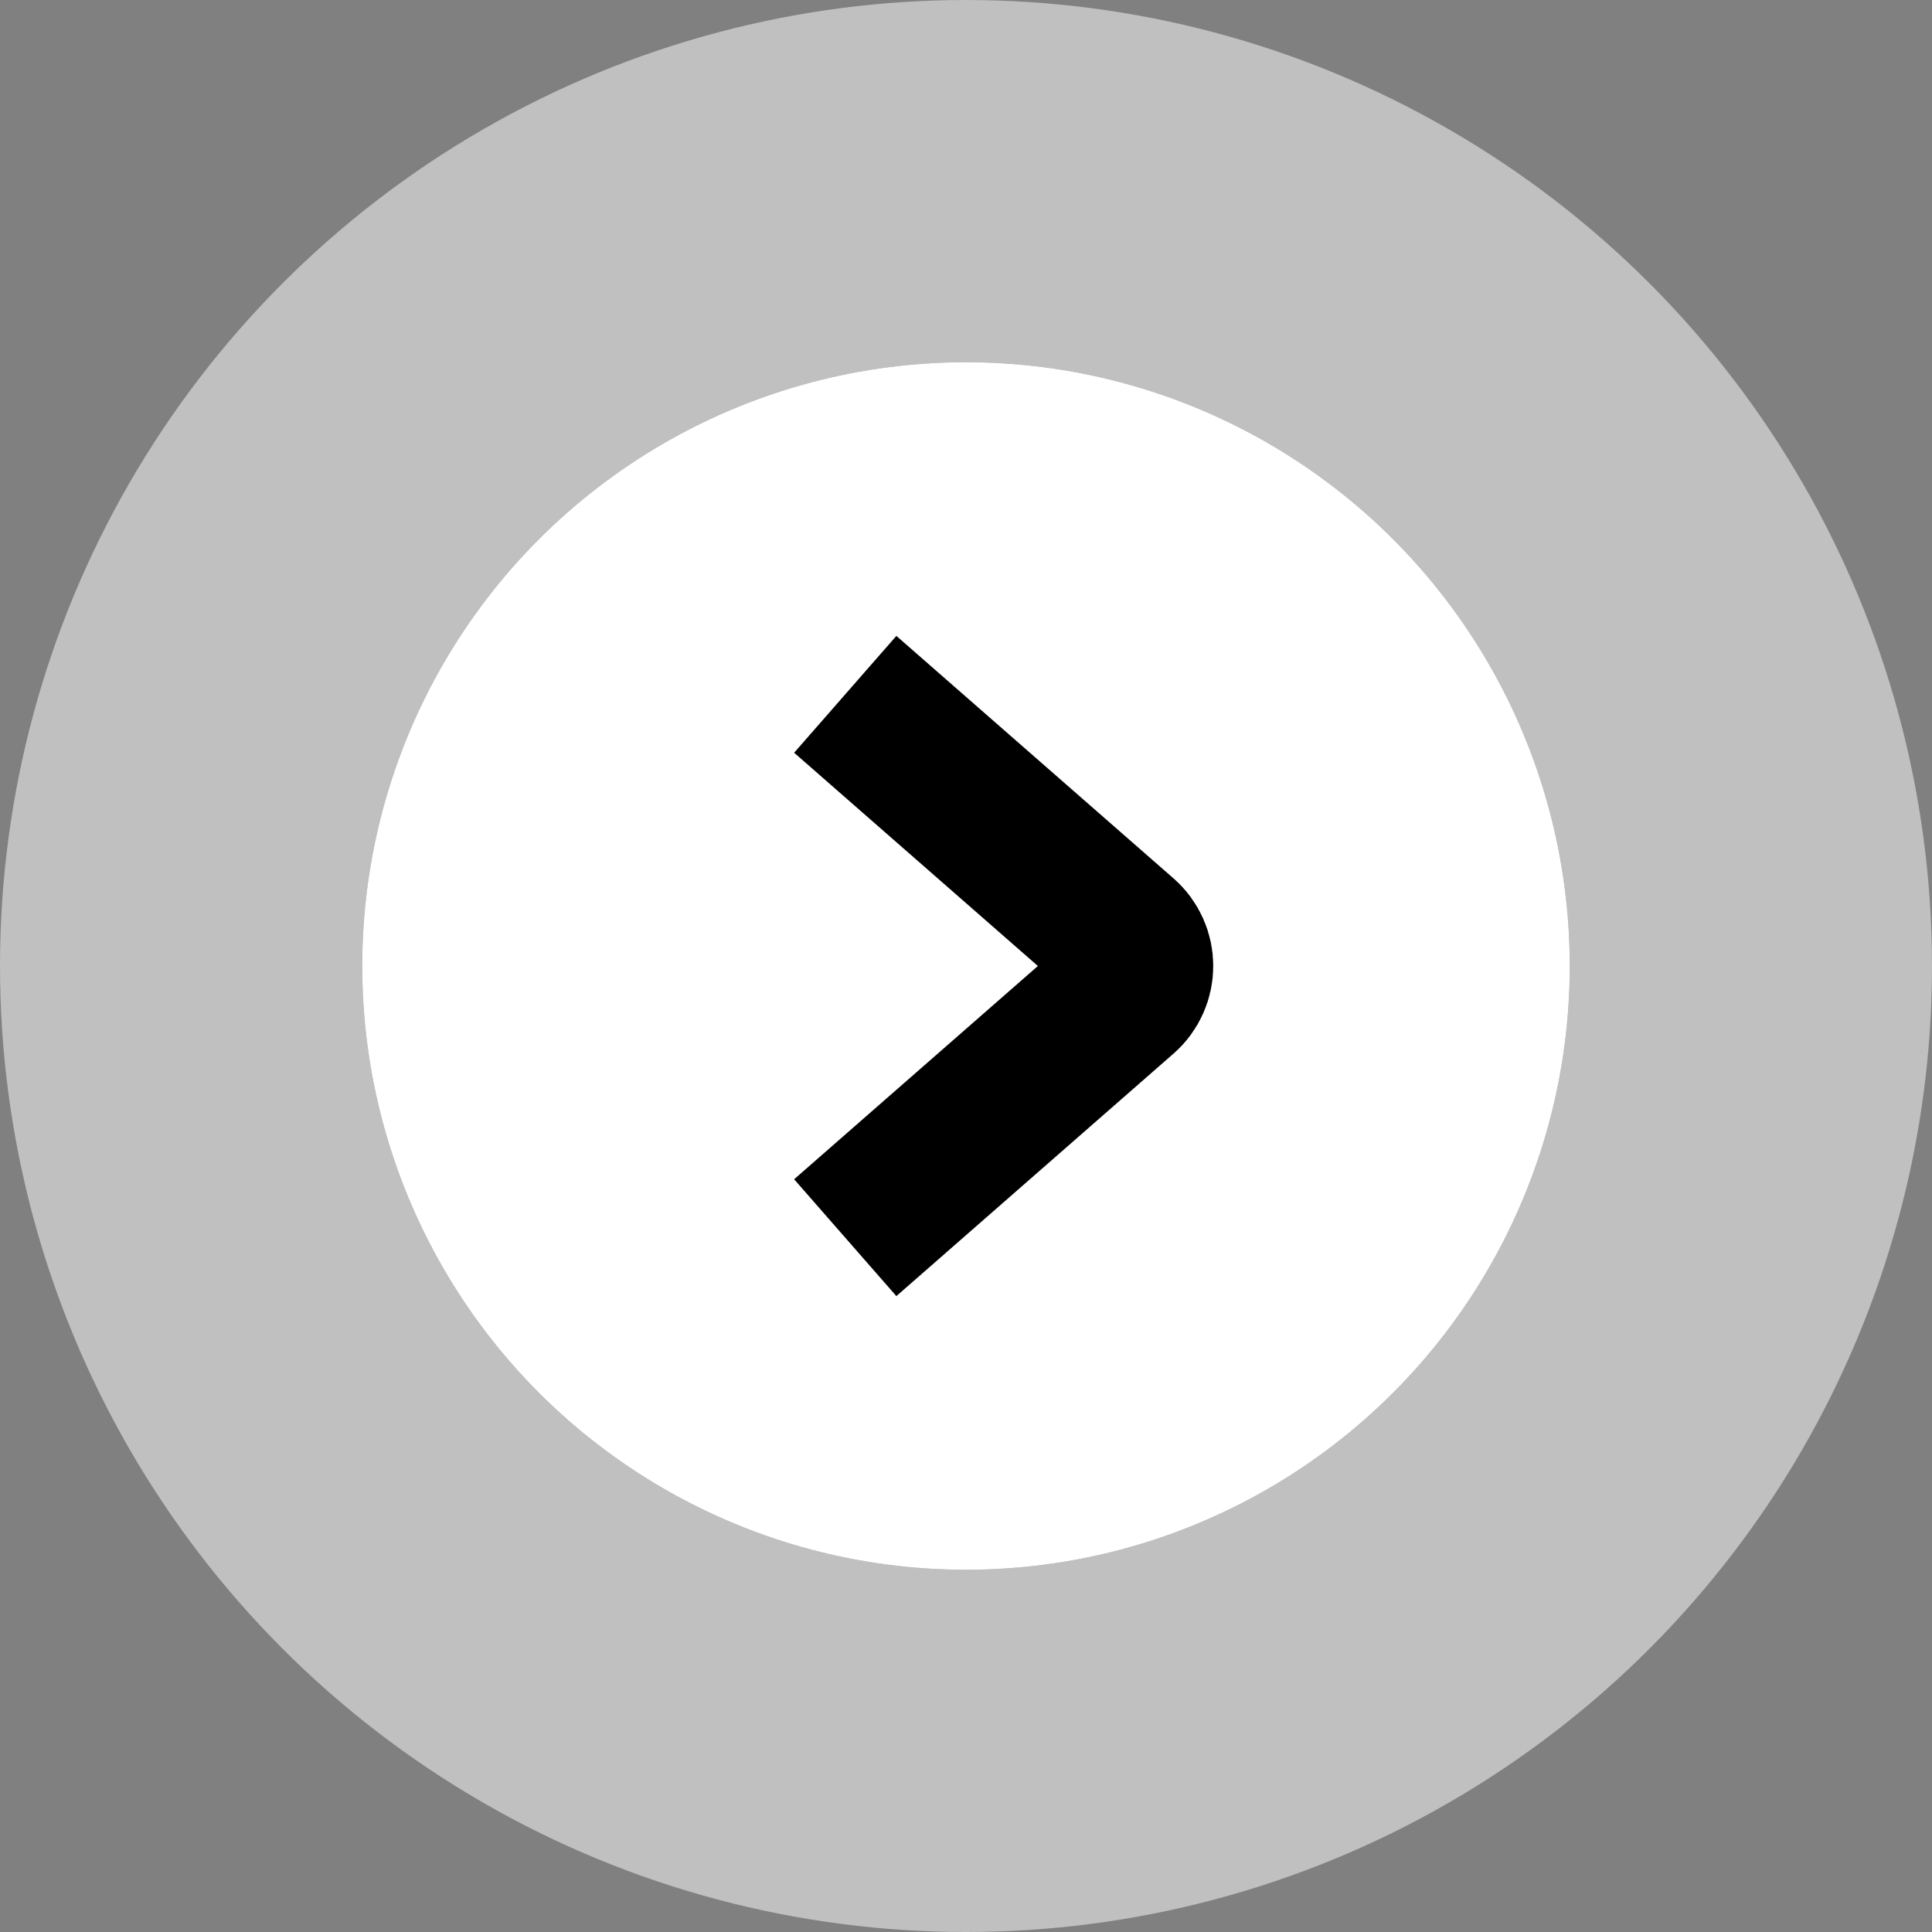 <svg width="64" height="64" viewBox="0 0 64 64" fill="none" xmlns="http://www.w3.org/2000/svg">
<rect x="0" y="0" width="64" height="64" fill="#808080" stroke="none"/>
<g id="Frame 10632" clip-path="url(#clip0_28_10906)">
<g id="Group 12276">
<g id="Ellipse 347">
<circle cx="32" cy="32" r="20" fill="white"/>
<circle cx="32" cy="32" r="26" stroke="white" stroke-opacity="0.5" stroke-width="12"/>
</g>
<path id="Vector 74" d="M28 23L37.18 31.032C37.765 31.545 37.765 32.455 37.18 32.968L28 41" stroke="black" stroke-width="5.143"/>
</g>
</g>
<defs>
<clipPath id="clip0_28_10906">
<rect width="64" height="64" fill="white"/>
</clipPath>
</defs>
</svg>
